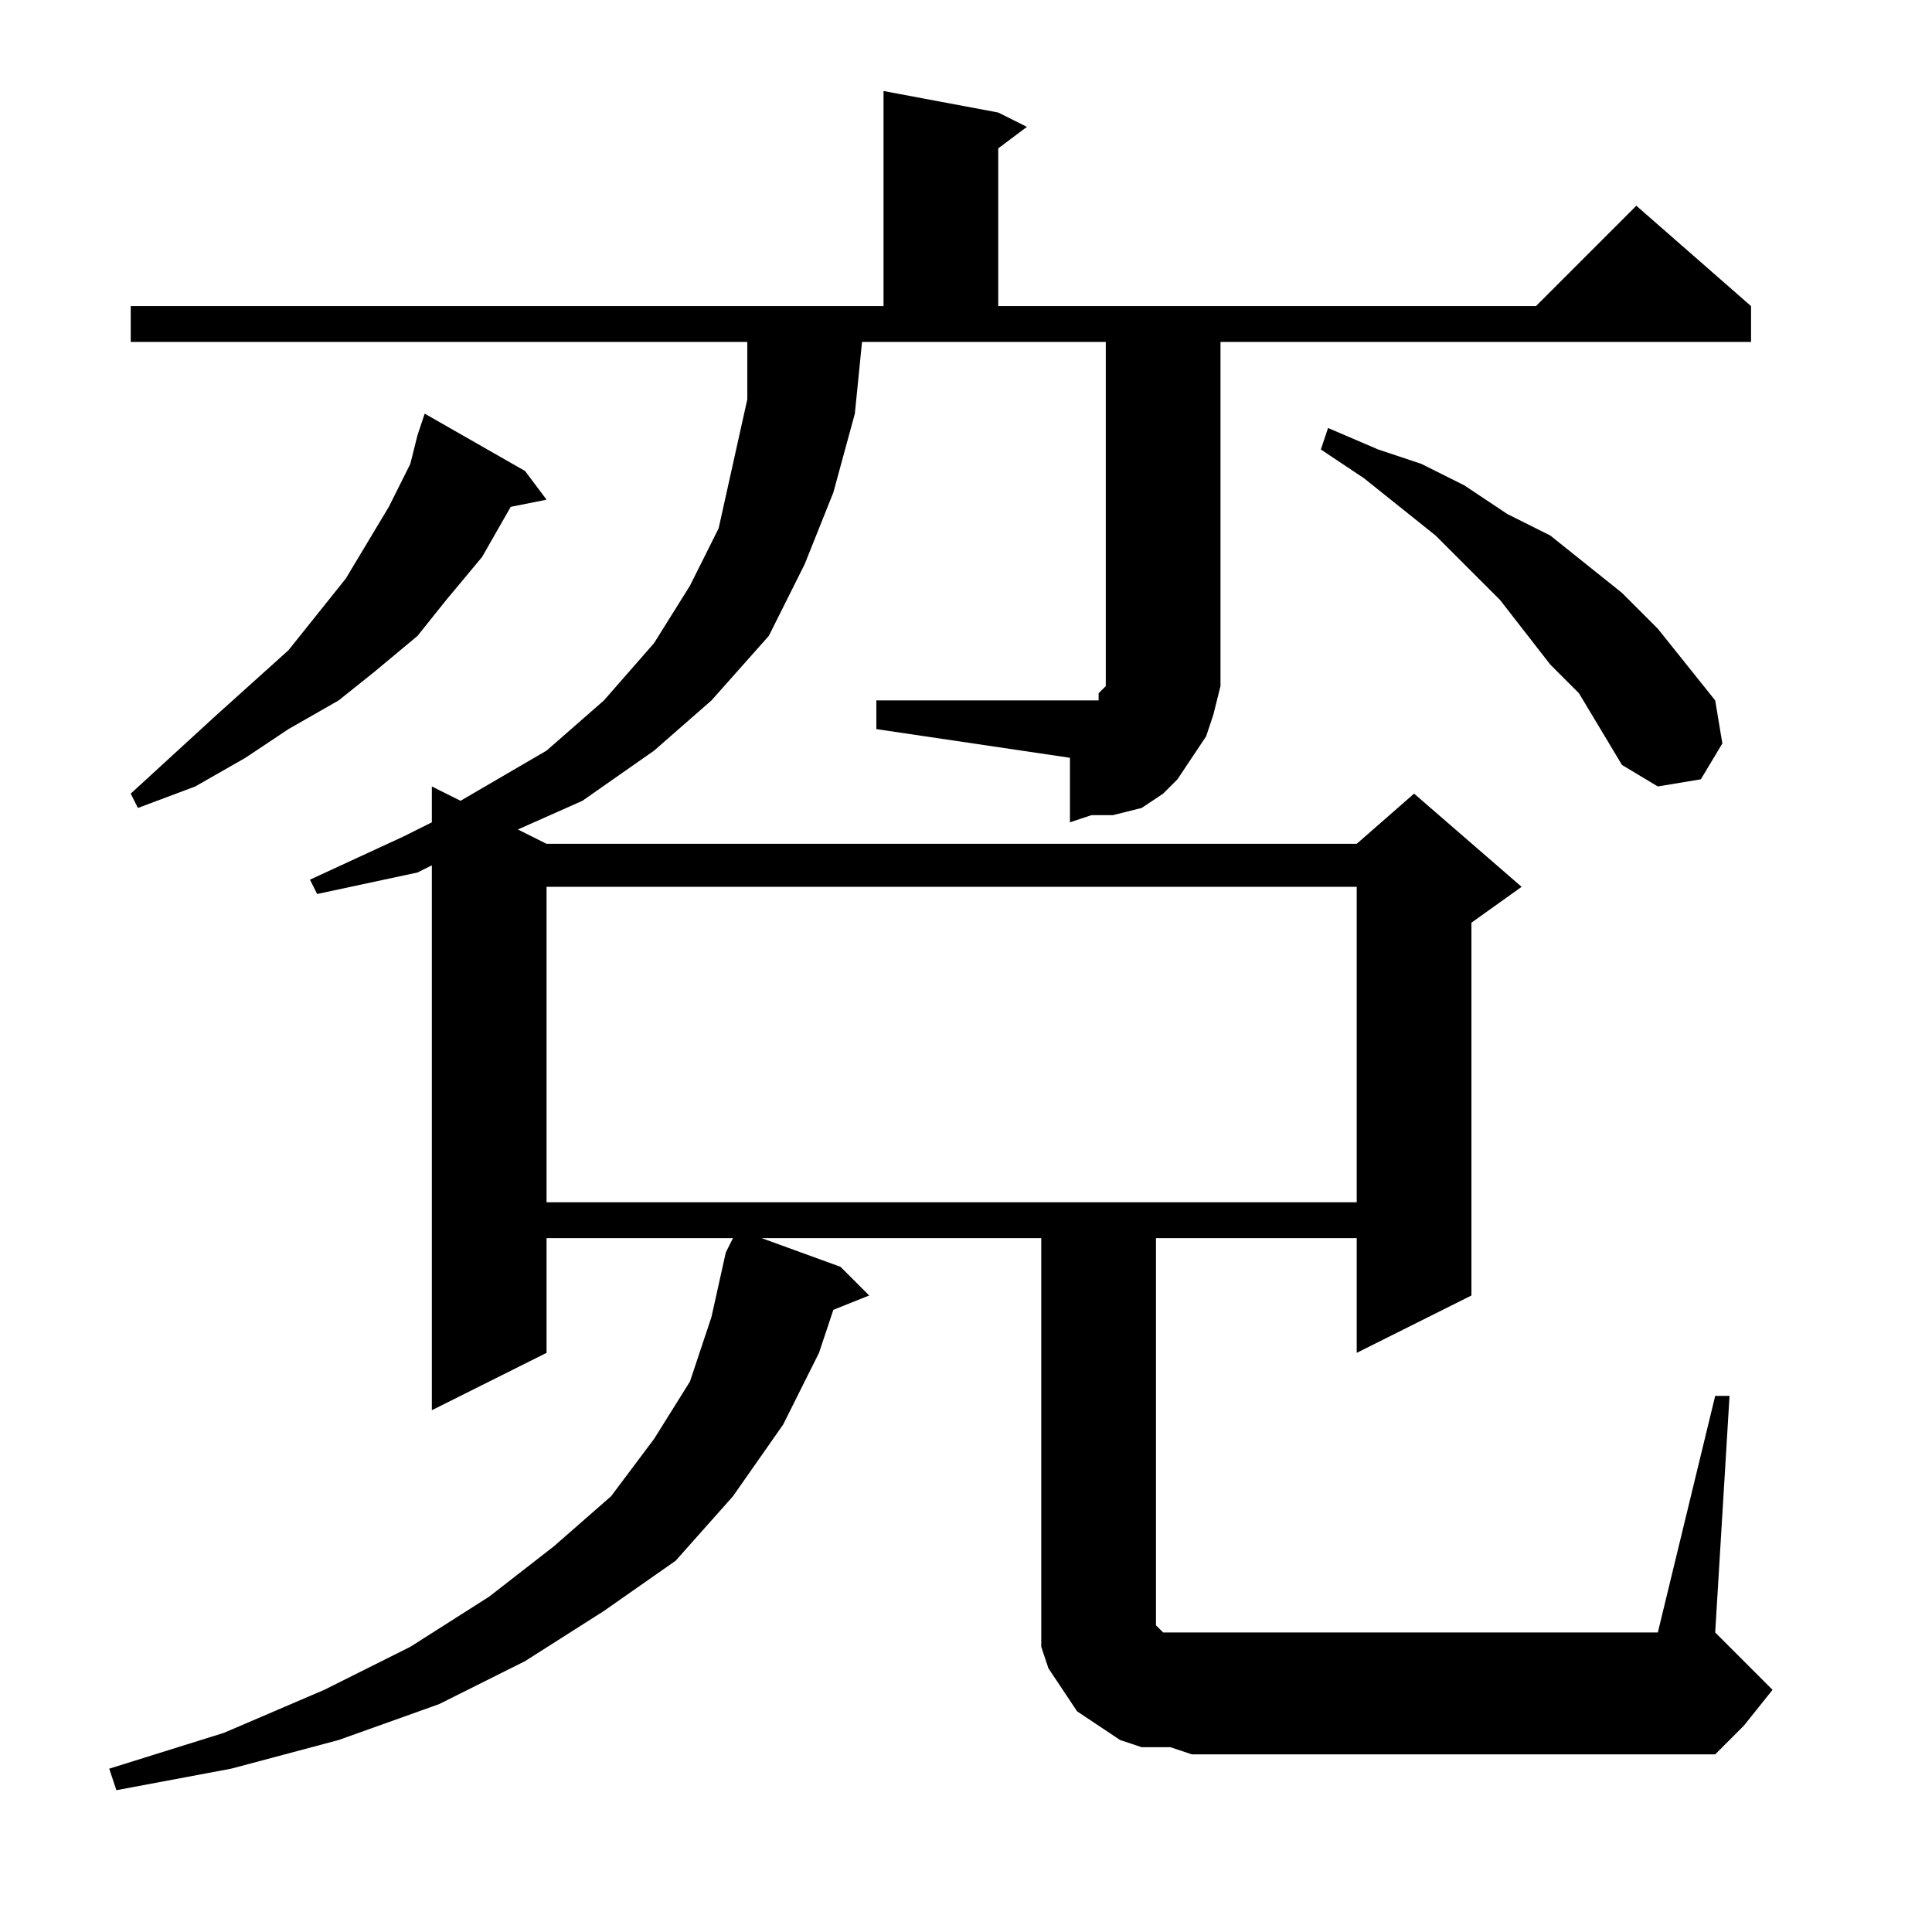 <?xml version="1.0" encoding="utf-8"?>
<!-- Generator: Adobe Illustrator 16.0.0, SVG Export Plug-In . SVG Version: 6.00 Build 0)  -->
<!DOCTYPE svg PUBLIC "-//W3C//DTD SVG 1.1//EN" "http://www.w3.org/Graphics/SVG/1.1/DTD/svg11.dtd">
<svg version="1.1" id="图层_1" xmlns="http://www.w3.org/2000/svg" xmlns:xlink="http://www.w3.org/1999/xlink" x="0px" y="0px"
	 width="1000px" height="1000px" viewBox="0 0 1000 1000" enable-background="new 0 0 1000 1000" xml:space="preserve">
<path d="M453.602,362.539h100.195h3.711h3.711h7.422v-3.711l3.711-3.711v-3.711v-7.422V176.992H446.18l-3.711,37.109l-11.133,40.82
	l-14.844,37.109l-18.555,37.109l-29.688,33.398l-29.688,25.977l-37.109,25.977l-33.398,14.844l14.844,7.422h419.336l29.688-25.977
	l55.664,48.242l-25.977,18.555v192.969l-59.375,29.688v-59.375H598.328v192.969v3.711v3.711l3.711,3.711h3.711h3.711h7.422h241.211
	L887.781,722.5h7.422l-7.422,122.461l14.844,14.844l14.844,14.844l-14.844,18.555l-14.844,14.844H616.883l-11.133-3.711h-14.844
	l-11.133-3.711l-11.133-7.422l-11.133-7.422l-7.422-11.133l-7.422-11.133l-3.711-11.133v-14.844v-11.133V640.859H394.227
	l40.82,14.844l14.844,14.844l-18.555,7.422l-7.422,22.266l-18.555,37.109l-25.977,37.109l-29.688,33.398l-37.109,25.977
	l-40.82,25.977l-44.531,22.266l-51.953,18.555l-55.664,14.844l-59.375,11.133l-3.711-11.133l59.375-18.555l51.953-22.266
	l44.531-22.266l40.82-25.977l33.398-25.977l29.688-25.977l22.266-29.688l18.555-29.688l11.133-33.398l7.422-33.398l3.711-7.422
	h-96.484v59.375l-59.375,29.688V447.891l-7.422,3.711l-51.953,11.133l-3.711-7.422l48.242-22.266l14.844-7.422V407.07l14.844,7.422
	l44.531-25.977l29.688-25.977l25.977-29.688l18.555-29.688l14.844-29.688l7.422-33.398l7.422-33.398v-29.688H67.664v-18.555h389.648
	V47.109l59.375,11.133l14.844,7.422l-14.844,11.133v81.641h278.32l51.953-51.953l59.375,51.953v18.555H631.727v166.992v11.133
	l-3.711,14.844l-3.711,11.133l-7.422,11.133l-7.422,11.133l-7.422,7.422l-11.133,7.422l-14.844,3.711H564.93l-11.133,3.711v-33.398
	l-100.195-14.844V362.539z M271.766,243.789l11.133,14.844l-18.555,3.711L249.5,288.32l-18.555,22.266l-14.844,18.555
	l-22.266,18.555l-18.555,14.844l-25.977,14.844l-22.266,14.844l-25.977,14.844l-29.688,11.133l-3.711-7.422l44.531-40.82
	l37.109-33.398l29.688-37.109l11.133-18.555l11.133-18.555l11.133-22.266l3.711-14.844l3.711-11.133L271.766,243.789z
	 M282.898,459.023v163.281h419.336V459.023H282.898z M817.273,358.828l-14.844-14.844l-25.977-33.398l-33.398-33.398L705.945,247.5
	l-22.266-14.844l3.711-11.133l25.977,11.133l22.266,7.422l22.266,11.133l22.266,14.844l22.266,11.133l37.109,29.688l18.555,18.555
	l29.688,37.109l3.711,22.266l-11.133,18.555l-22.266,3.711l-18.555-11.133l-11.133-18.555L817.273,358.828z"/>
</svg>
